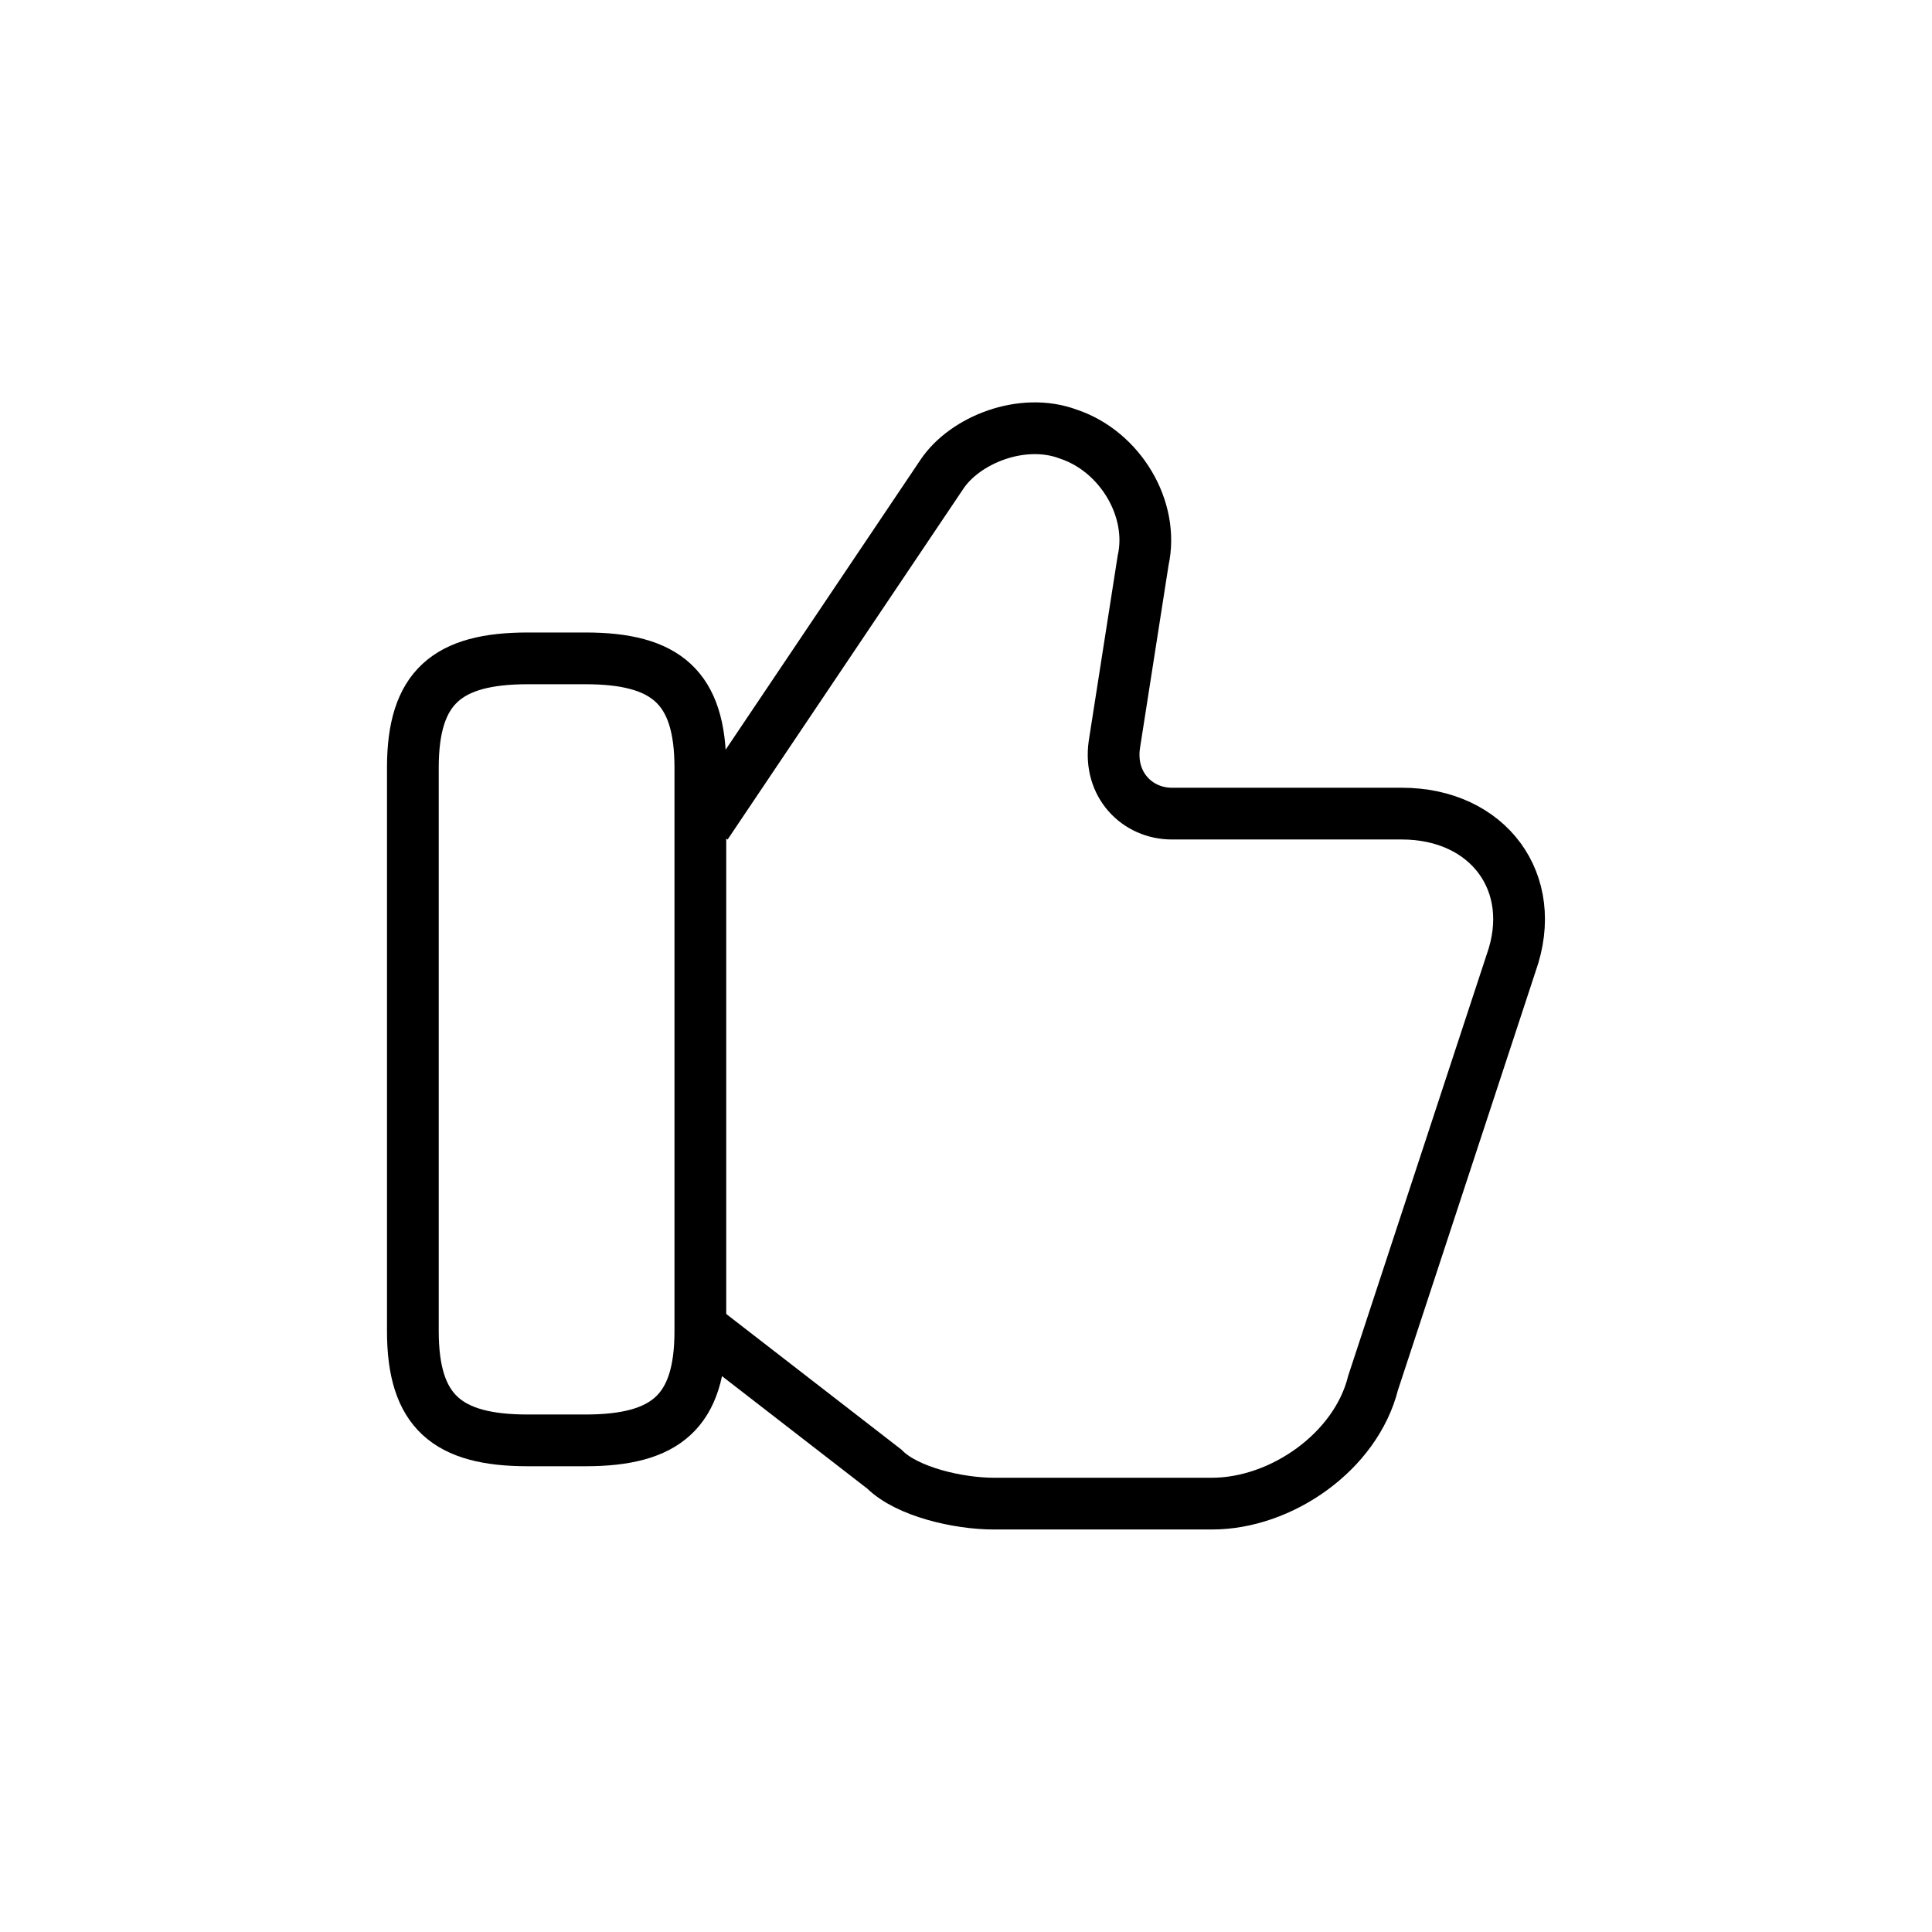 <svg width="56" height="56" viewBox="0 0 56 56" fill="none" xmlns="http://www.w3.org/2000/svg">
<path d="M20.467 38.583L25.633 42.583C26.3 43.25 27.8 43.583 28.8 43.583H35.133C37.133 43.583 39.3 42.083 39.8 40.083L43.8 27.916C44.633 25.583 43.133 23.583 40.633 23.583H33.967C32.967 23.583 32.133 22.75 32.3 21.583L33.133 16.25C33.467 14.75 32.467 13.083 30.967 12.583C29.633 12.083 27.967 12.75 27.3 13.75L20.467 23.916" stroke="black" stroke-width="1.5" stroke-miterlimit="10"/>
<path d="M11.967 38.583V22.25C11.967 19.916 12.967 19.083 15.3 19.083H16.967C19.3 19.083 20.3 19.916 20.3 22.25V38.583C20.3 40.916 19.3 41.75 16.967 41.75H15.3C12.967 41.75 11.967 40.916 11.967 38.583Z" stroke="black" stroke-width="1.5" stroke-linecap="round" stroke-linejoin="round"/>
</svg>
